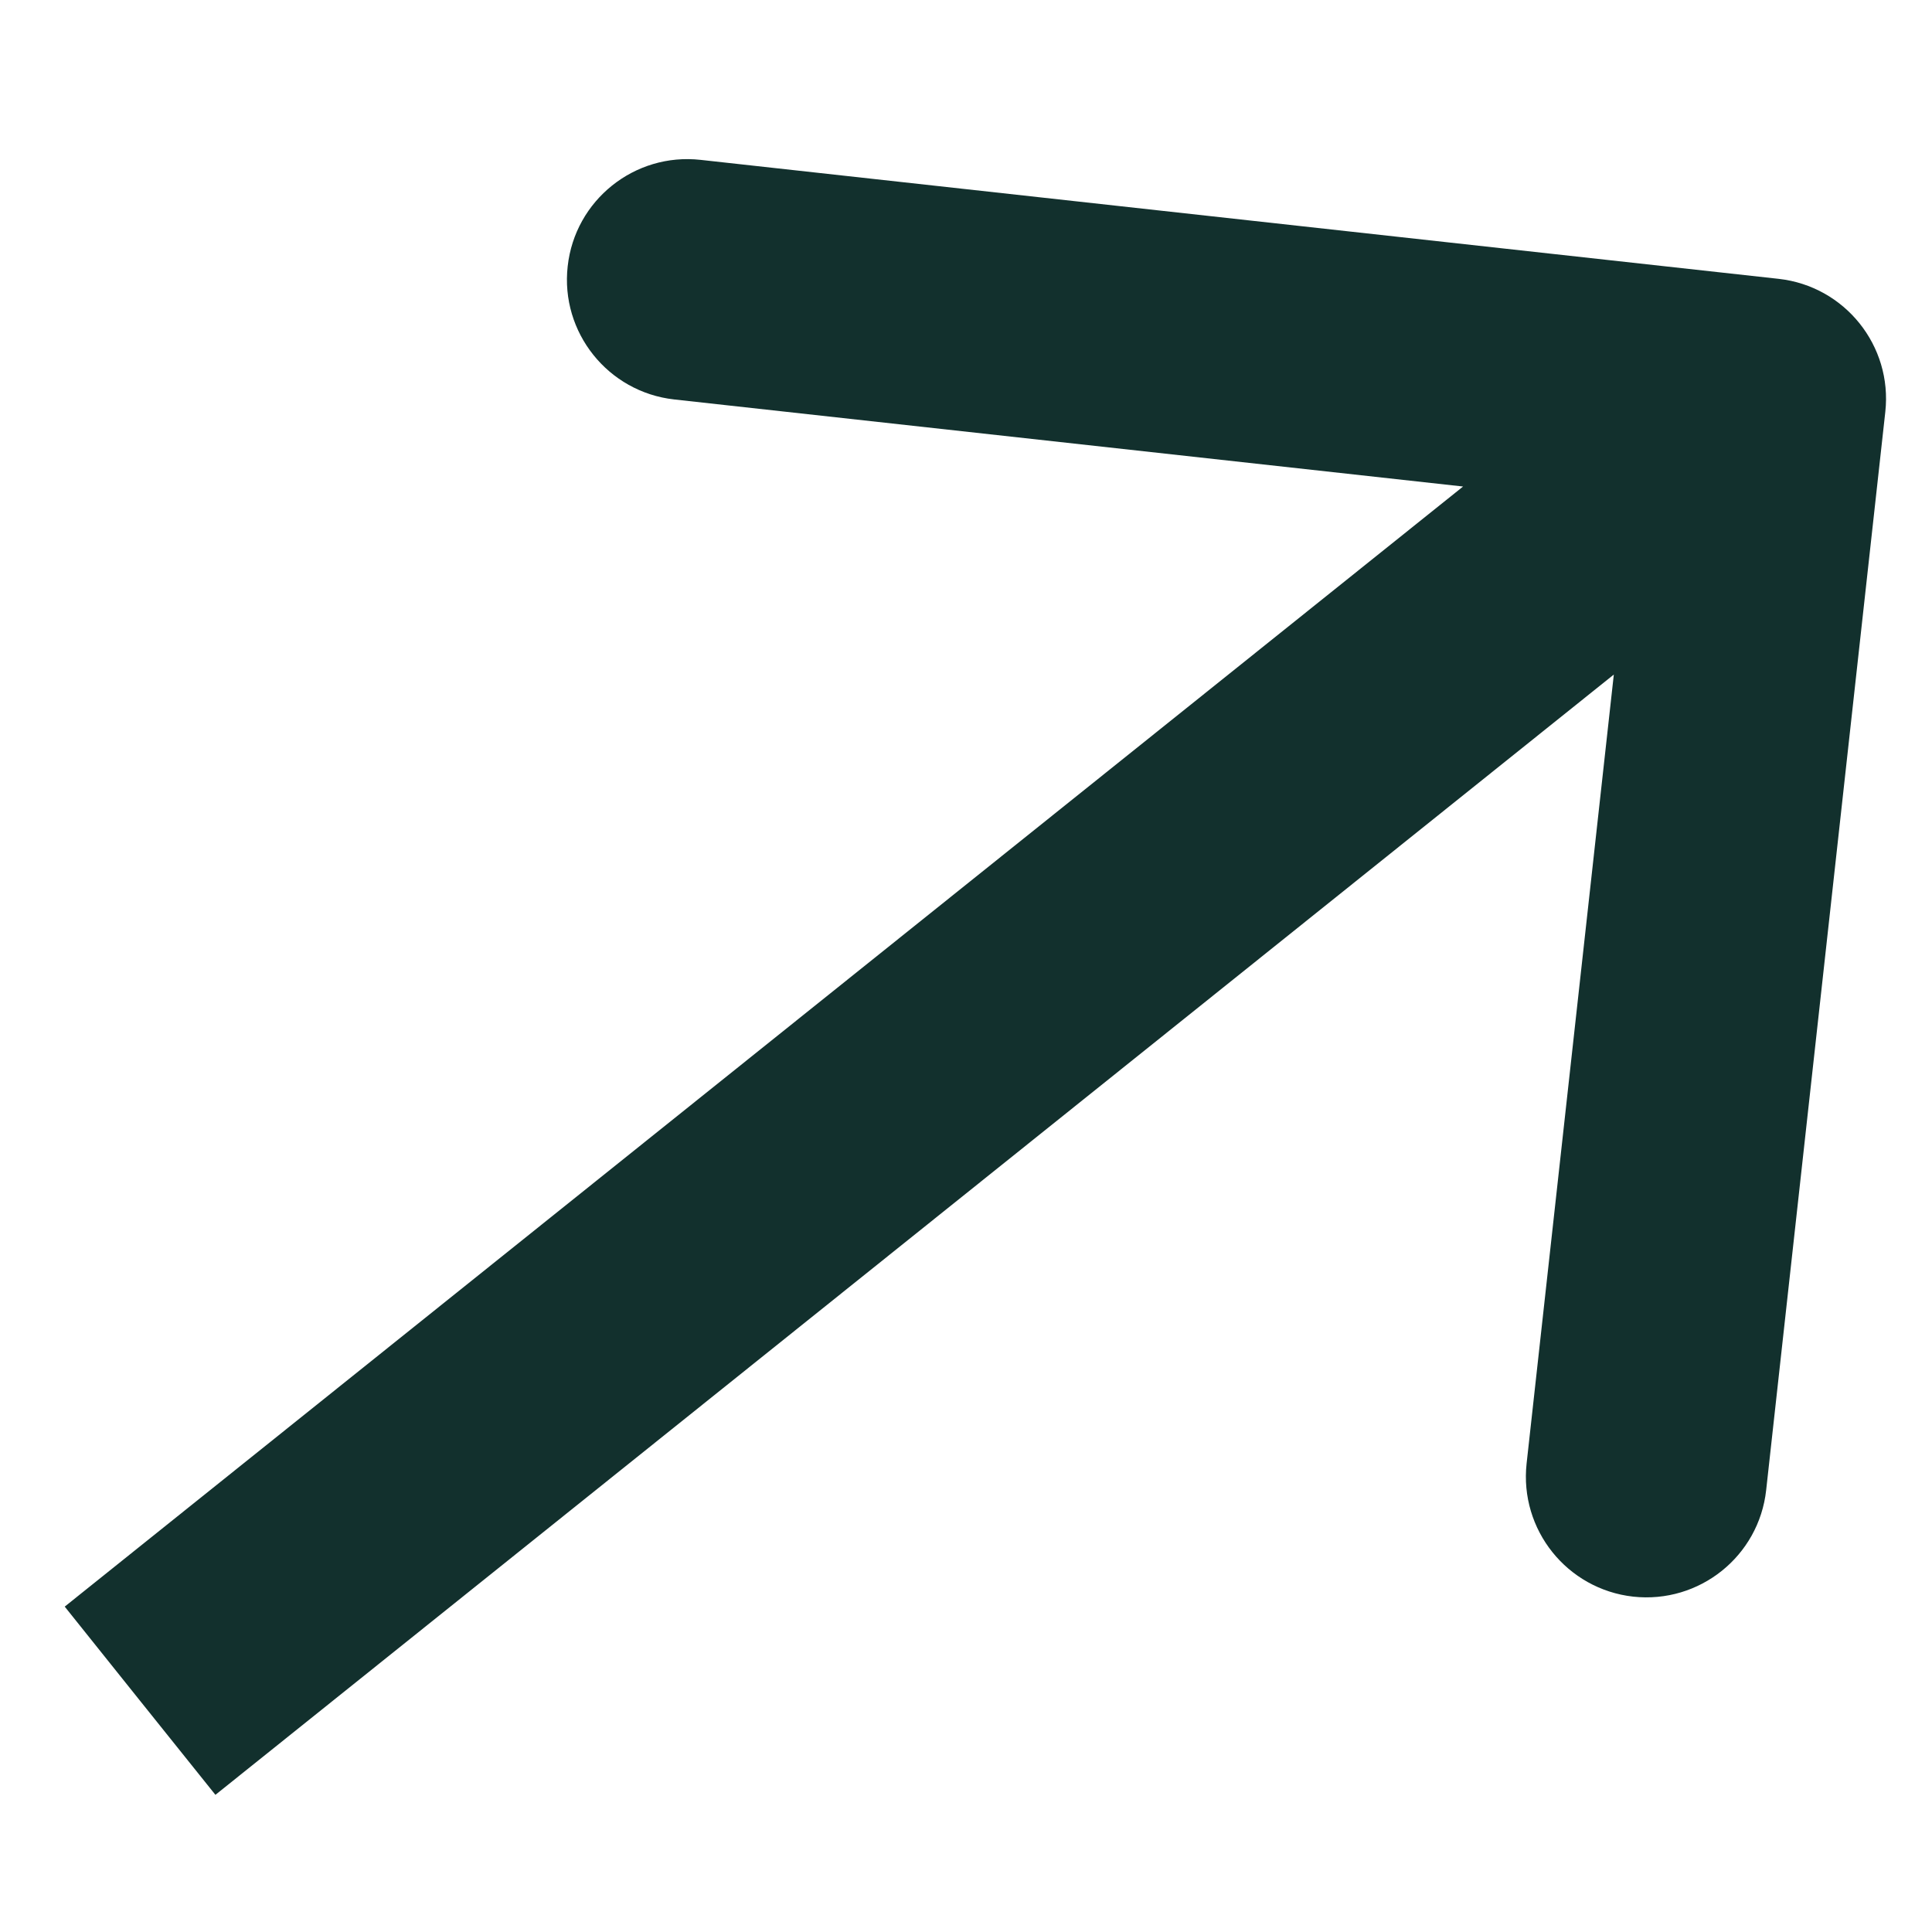 <svg width="12" height="12" viewBox="0 0 12 12" fill="none" xmlns="http://www.w3.org/2000/svg">
<path d="M11.048 1.732C11.459 1.778 11.755 2.148 11.71 2.558L10.97 9.255C10.925 9.666 10.555 9.962 10.144 9.917C9.733 9.871 9.437 9.501 9.482 9.09L10.14 3.138L4.187 2.481C3.777 2.435 3.48 2.065 3.526 1.654C3.571 1.244 3.941 0.947 4.352 0.993L11.048 1.732ZM0.87 10.564L0.402 9.979L10.498 1.892L10.966 2.476L11.434 3.06L1.338 11.148L0.87 10.564Z" fill="#12302D"/>
</svg>
